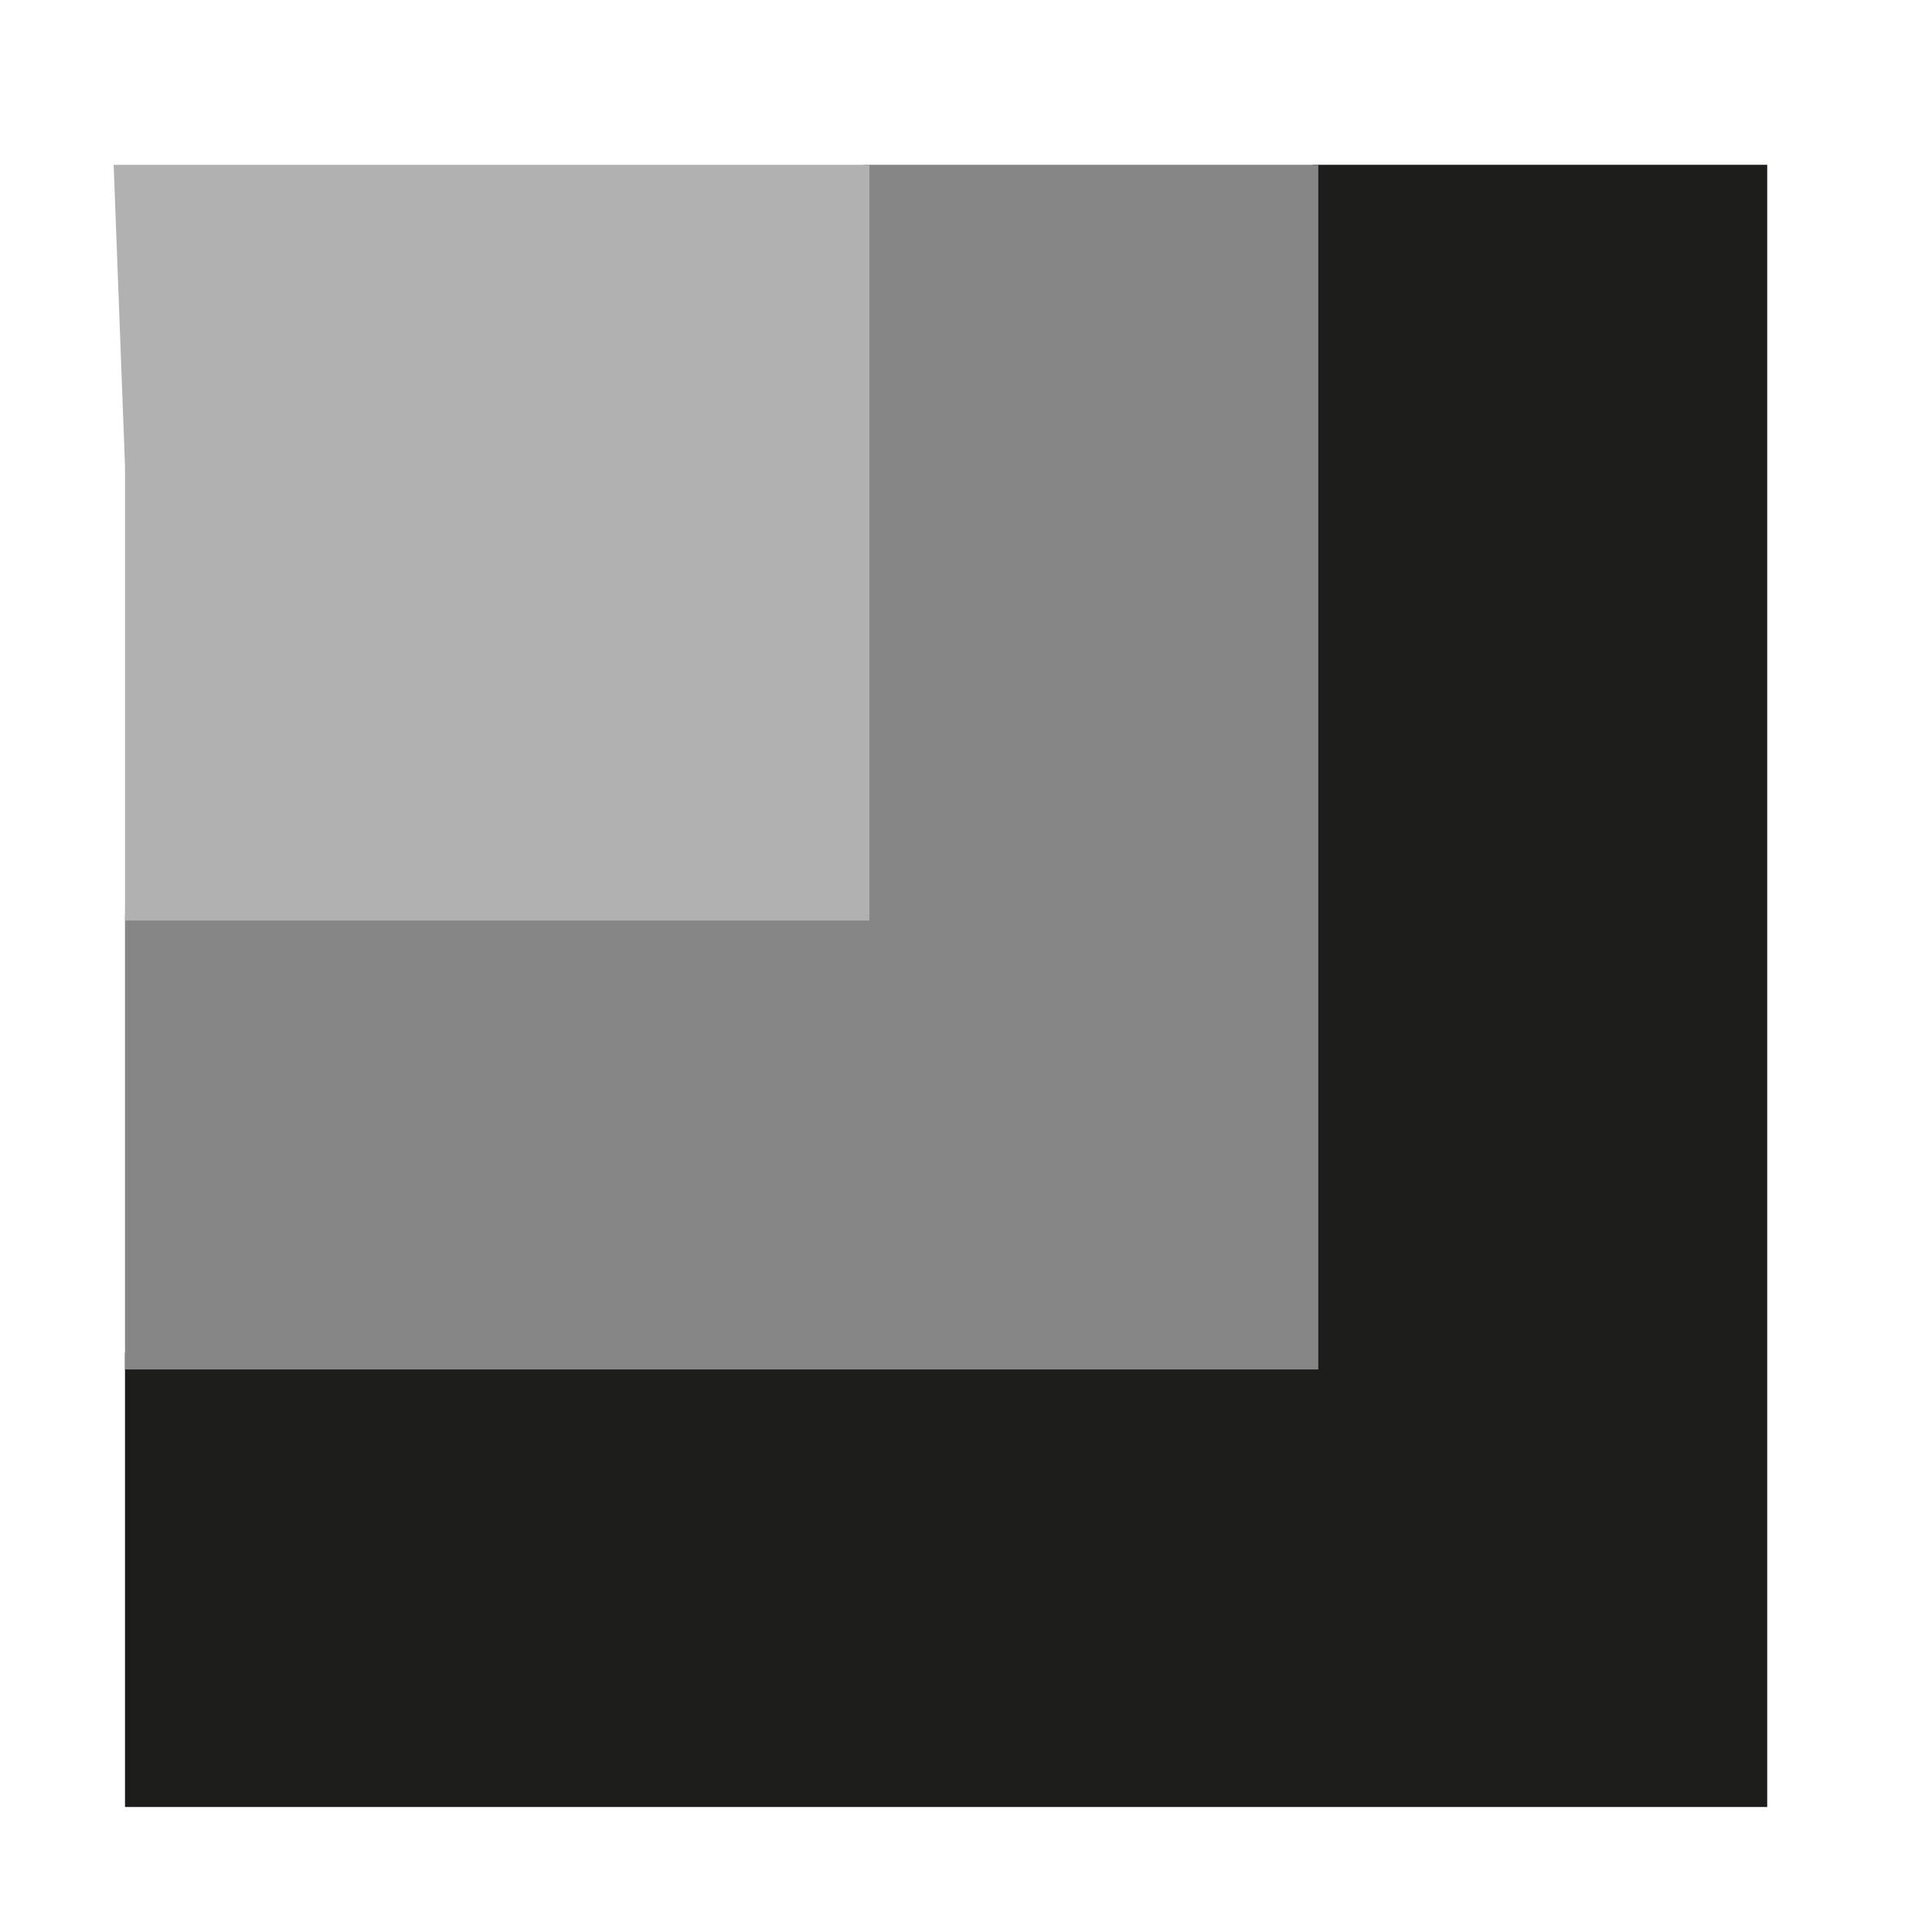 <?xml version="1.0" encoding="UTF-8"?> <svg xmlns="http://www.w3.org/2000/svg" width="47" height="47" viewBox="0 0 47 47" fill="none"><path d="M42.991 32.9V4.009H31.932V32.9H3.041V43.959H31.932H42.991V32.9Z" fill="#1D1D1B"></path><path d="M32.07 22.256V4.009H21.012V22.256H3.041V33.315H21.012H32.07V22.256Z" fill="#868686"></path><path d="M21.15 11.335V4.009H10.091H2.765L3.041 11.335V22.394H10.091H21.15V11.335Z" fill="#B1B1B1"></path></svg> 